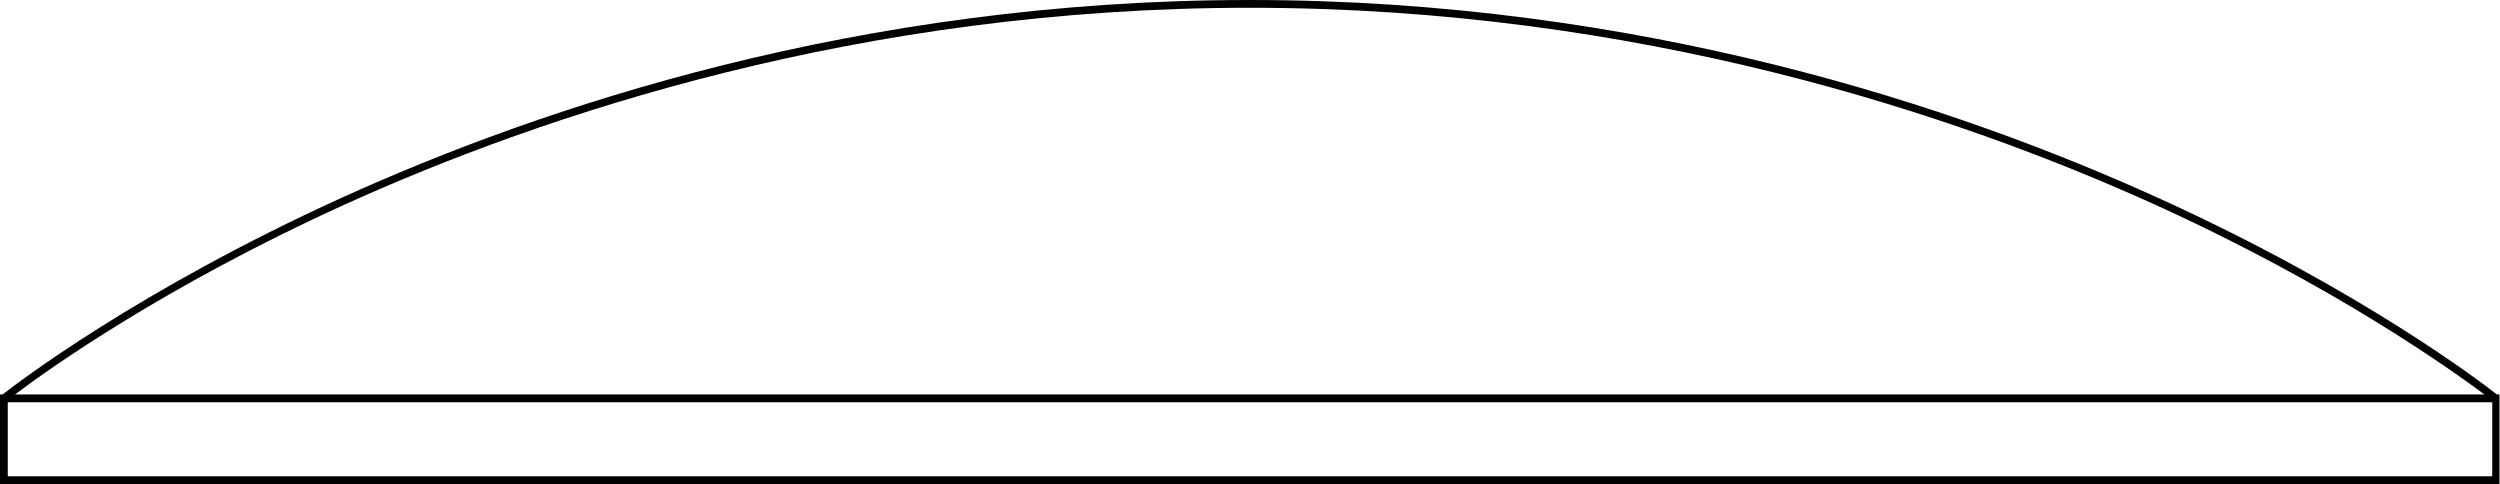 <?xml version="1.0" encoding="utf-8"?>
<!-- Generator: Adobe Illustrator 26.0.1, SVG Export Plug-In . SVG Version: 6.00 Build 0)  -->
<svg version="1.1" id="レイヤー_1" xmlns="http://www.w3.org/2000/svg" xmlns:xlink="http://www.w3.org/1999/xlink" x="0px"
	 y="0px" viewBox="0 0 482.9 93.5" style="enable-background:new 0 0 482.9 93.5;" xml:space="preserve">
<path d="M482.9,93.5H0V76.2h0.5c2.4-1.9,26.1-20.1,65.5-38C104.3,20.8,165.8,0,241.4,0s137.1,20.8,175.4,38.2
	c39.5,17.9,63.1,36.1,65.5,38h0.5V93.5z M1.5,92h479.9V77.7H1.5V92z M2.9,76.2h477c-6.2-4.6-28.7-20.8-63.7-36.7
	c-38.2-17.3-99.5-38-174.8-38s-136.6,20.7-174.8,38C31.6,55.4,9.1,71.5,2.9,76.2z"/>
</svg>
